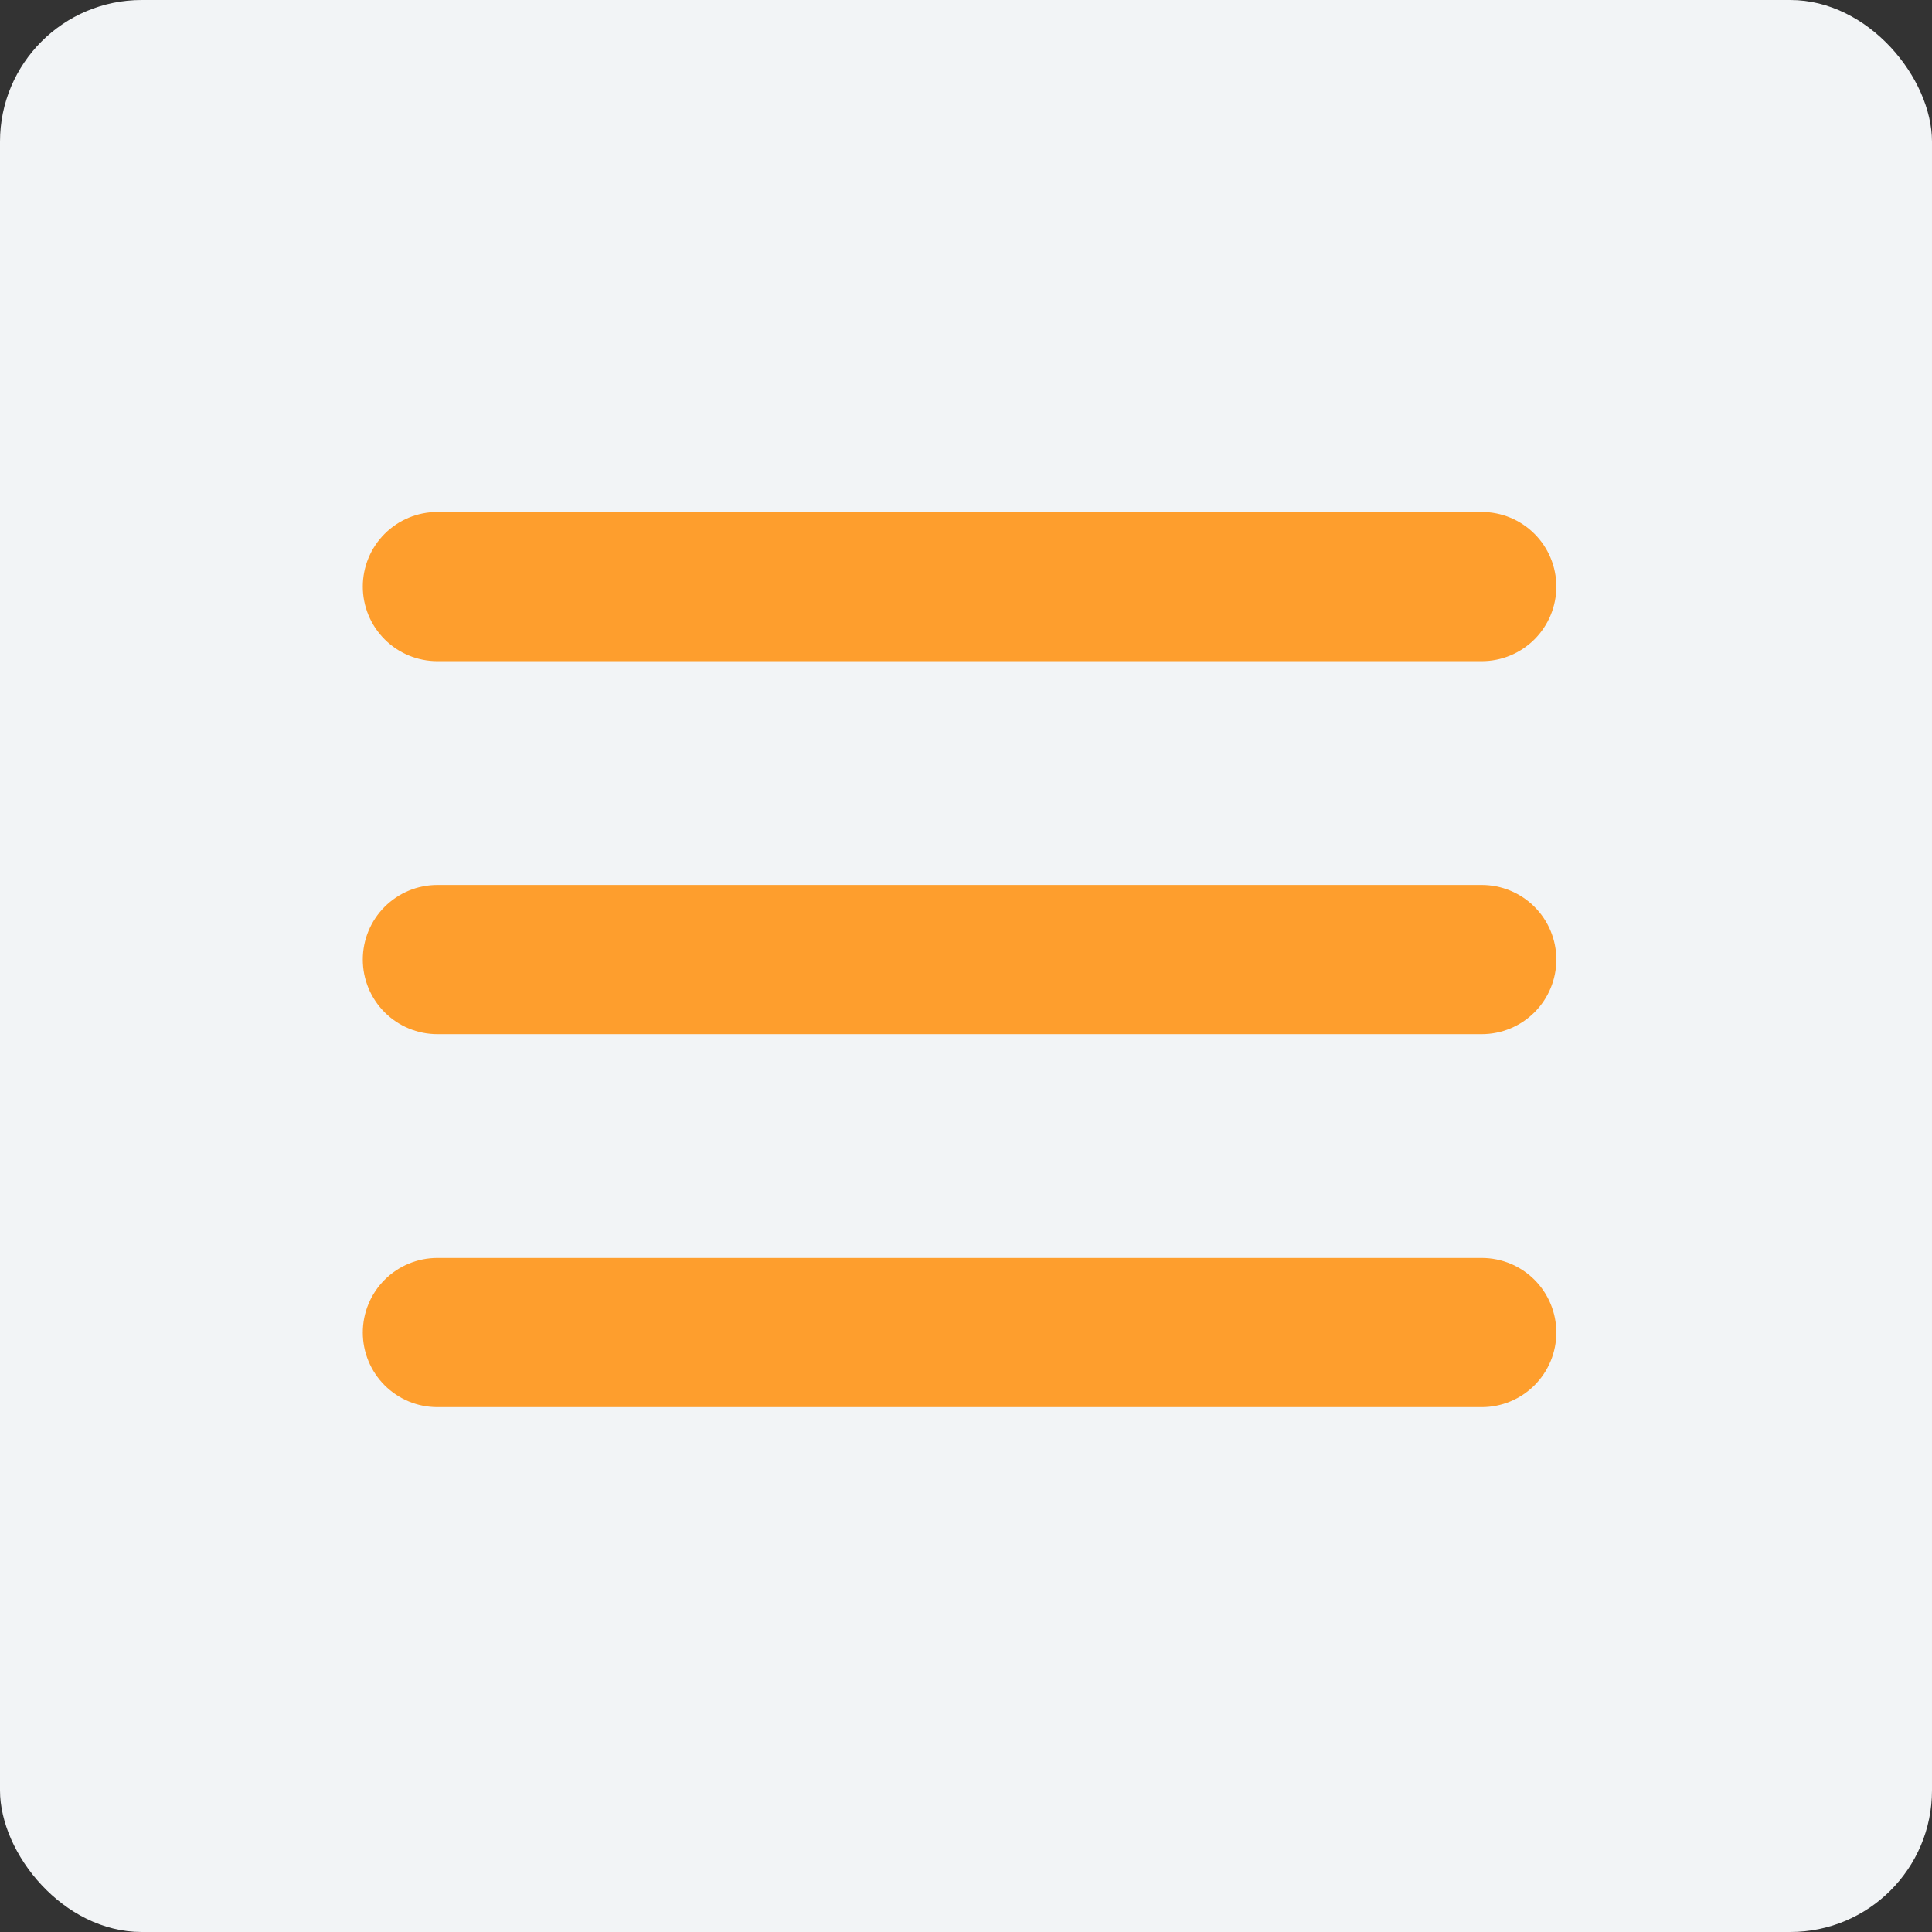 <?xml version="1.0" encoding="UTF-8"?> <svg xmlns="http://www.w3.org/2000/svg" width="150" height="150" viewBox="0 0 150 150" fill="none"><rect x="0" y="0" width="150" height="150" fill="#333333" stroke="none"/><rect width="150" height="150" rx="11" fill="#F2F4F6"></rect><path d="M28.167 45.542C28.167 44.006 28.777 42.532 29.863 41.446C30.949 40.36 32.422 39.75 33.958 39.75H115.042C116.578 39.75 118.051 40.36 119.137 41.446C120.223 42.532 120.833 44.006 120.833 45.542C120.833 47.078 120.223 48.551 119.137 49.637C118.051 50.723 116.578 51.333 115.042 51.333H33.958C32.422 51.333 30.949 50.723 29.863 49.637C28.777 48.551 28.167 47.078 28.167 45.542ZM28.167 74.5C28.167 72.964 28.777 71.491 29.863 70.405C30.949 69.319 32.422 68.708 33.958 68.708H115.042C116.578 68.708 118.051 69.319 119.137 70.405C120.223 71.491 120.833 72.964 120.833 74.5C120.833 76.036 120.223 77.509 119.137 78.595C118.051 79.681 116.578 80.292 115.042 80.292H33.958C32.422 80.292 30.949 79.681 29.863 78.595C28.777 77.509 28.167 76.036 28.167 74.5ZM28.167 103.458C28.167 101.922 28.777 100.449 29.863 99.363C30.949 98.277 32.422 97.667 33.958 97.667H115.042C116.578 97.667 118.051 98.277 119.137 99.363C120.223 100.449 120.833 101.922 120.833 103.458C120.833 104.994 120.223 106.468 119.137 107.554C118.051 108.64 116.578 109.25 115.042 109.25H33.958C32.422 109.25 30.949 108.64 29.863 107.554C28.777 106.468 28.167 104.994 28.167 103.458Z" fill="#FE9E2D"></path></svg> 